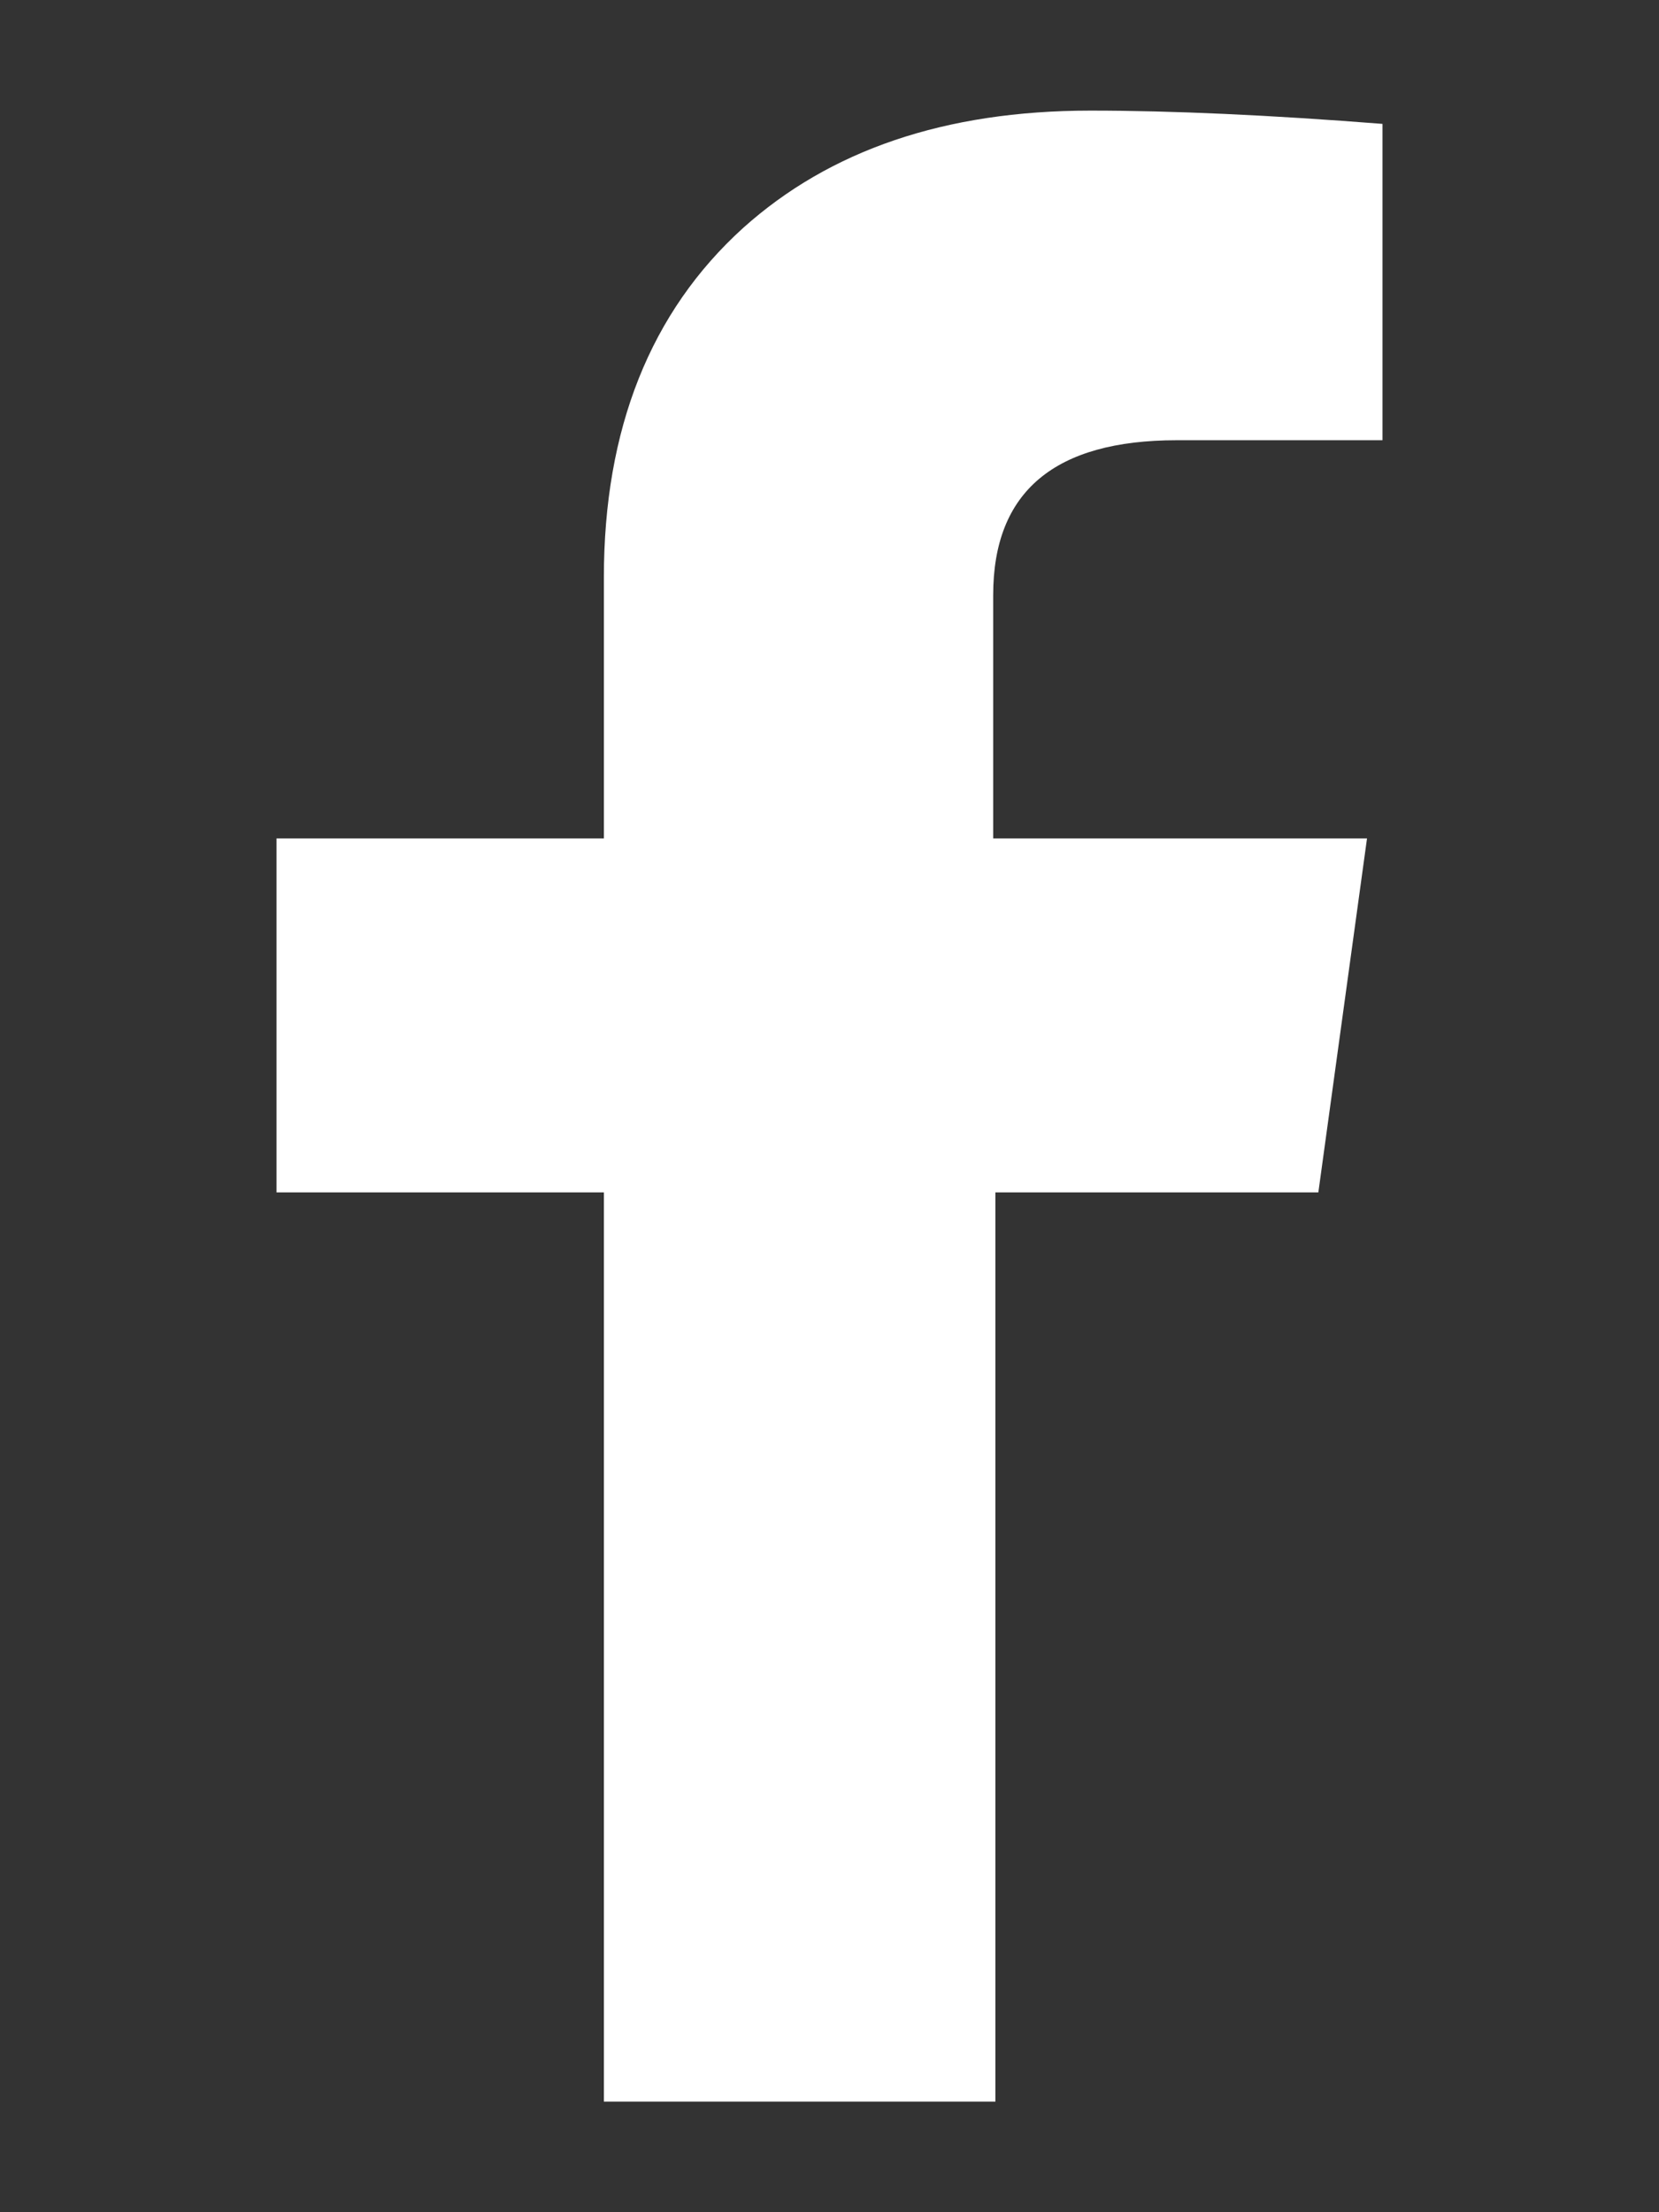 <svg viewBox='0 0 75 100' id="Layer_1" xmlns="http://www.w3.org/2000/svg">
  <rect x="0" y="0" width="75" height="100" fill="#333333" stroke="none"/>
  <path fill="#fff" d='M45,95H27.3V53.9H12.5v-16h14.8V26.1c0-6.7,2.1-12,6.3-15.8C37.5,6.8,42.7,5,49.3,5c3.7,0,8.1,0.2,13.2,0.6v14.3h-9.3 c-5.5,0-8.3,2.3-8.3,7v11h16.9l-2.2,16H45V95z'></path>
</svg>
